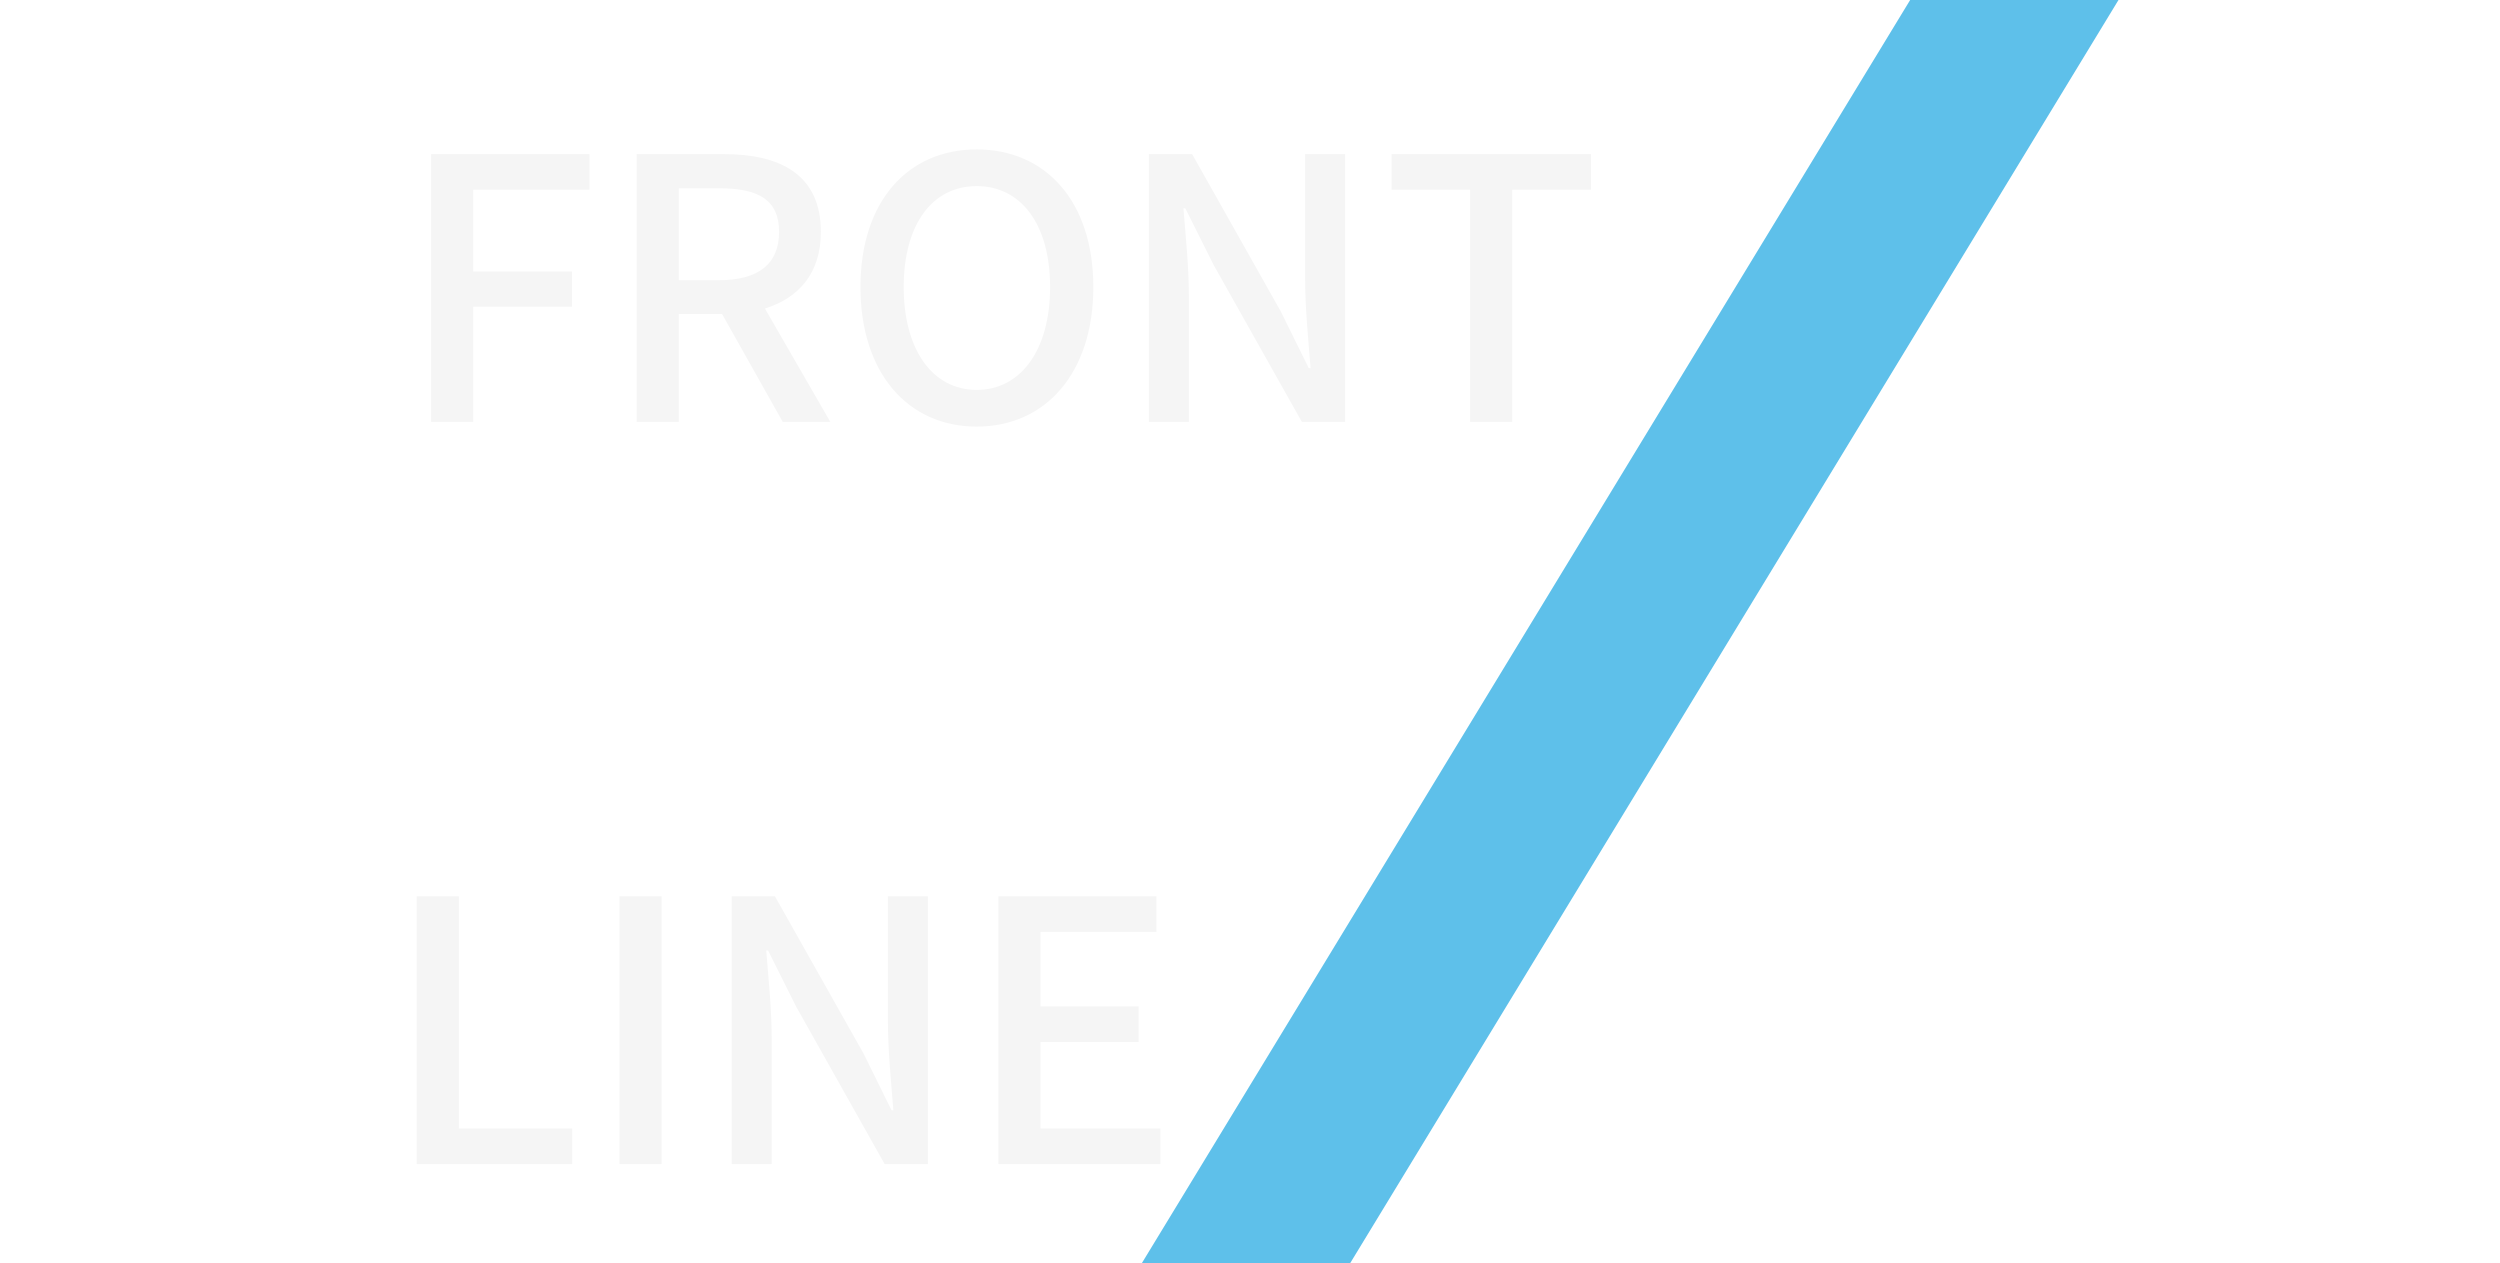<svg xmlns="http://www.w3.org/2000/svg" width="1920" height="970" viewBox="0 0 1920 970">
  <g id="グループ_50" data-name="グループ 50" transform="translate(2366 -1163)">
    <rect id="長方形_99" data-name="長方形 99" width="1920" height="970" transform="translate(-2366 1163)" fill="#fff"/>
    <path id="FRONT" d="M27.063,0H59.427V-88.443h75.888v-27.063H59.427v-62.775h89.28v-27.342H27.063ZM184.977,0h32.364V-82.863h33.2L297.135,0h36.549l-50.22-87.048c25.947-8.091,42.966-27.063,42.966-58.869,0-44.361-31.806-59.706-74.214-59.706H184.977Zm32.364-108.81V-179.4H248.31c29.853,0,46.035,8.649,46.035,33.48S278.163-108.81,248.31-108.81ZM446.121,3.627c52.731,0,89.559-41.013,89.559-107.136S498.852-209.25,446.121-209.25s-89.28,39.618-89.28,105.741S393.39,3.627,446.121,3.627Zm0-28.179c-34.038,0-56.079-30.969-56.079-78.957,0-48.267,22.041-77.562,56.079-77.562s56.358,29.295,56.358,77.562C502.479-55.521,480.159-24.552,446.121-24.552ZM578.367,0h30.69V-96.813c0-22.32-2.511-46.035-4.185-67.239h1.4l21.483,42.966L695.826,0h33.2V-205.623h-30.69v95.976c0,22.32,2.511,47.151,4.185,68.355h-1.4L679.644-84.816,611.568-205.623h-33.2ZM825,0h32.364V-178.281H917.91v-27.342H764.739v27.342H825Z" transform="translate(-2062 1487)" fill="#f5f5f5"/>
    <path id="LINE" d="M27.063,0H146.475V-27.342H59.427V-205.623H27.063ZM182.745,0h32.364V-205.623H182.745Zm86.211,0h30.69V-96.813c0-22.32-2.511-46.035-4.185-67.239h1.4l21.483,42.966L386.415,0h33.2V-205.623h-30.69v95.976c0,22.32,2.511,47.151,4.185,68.355h-1.4L370.233-84.816,302.157-205.623h-33.2ZM473.742,0H598.176V-27.342h-92.07v-66.4h75.33v-27.342h-75.33v-57.2h89v-27.342H473.742Z" transform="translate(-2073 2057)" fill="#f5f5f5"/>
    <path id="パス_62" data-name="パス 62" d="M590,0H750L160,970H0Z" transform="translate(-1489 1163)" fill="#5ec0ea"/>
  </g>
</svg>
